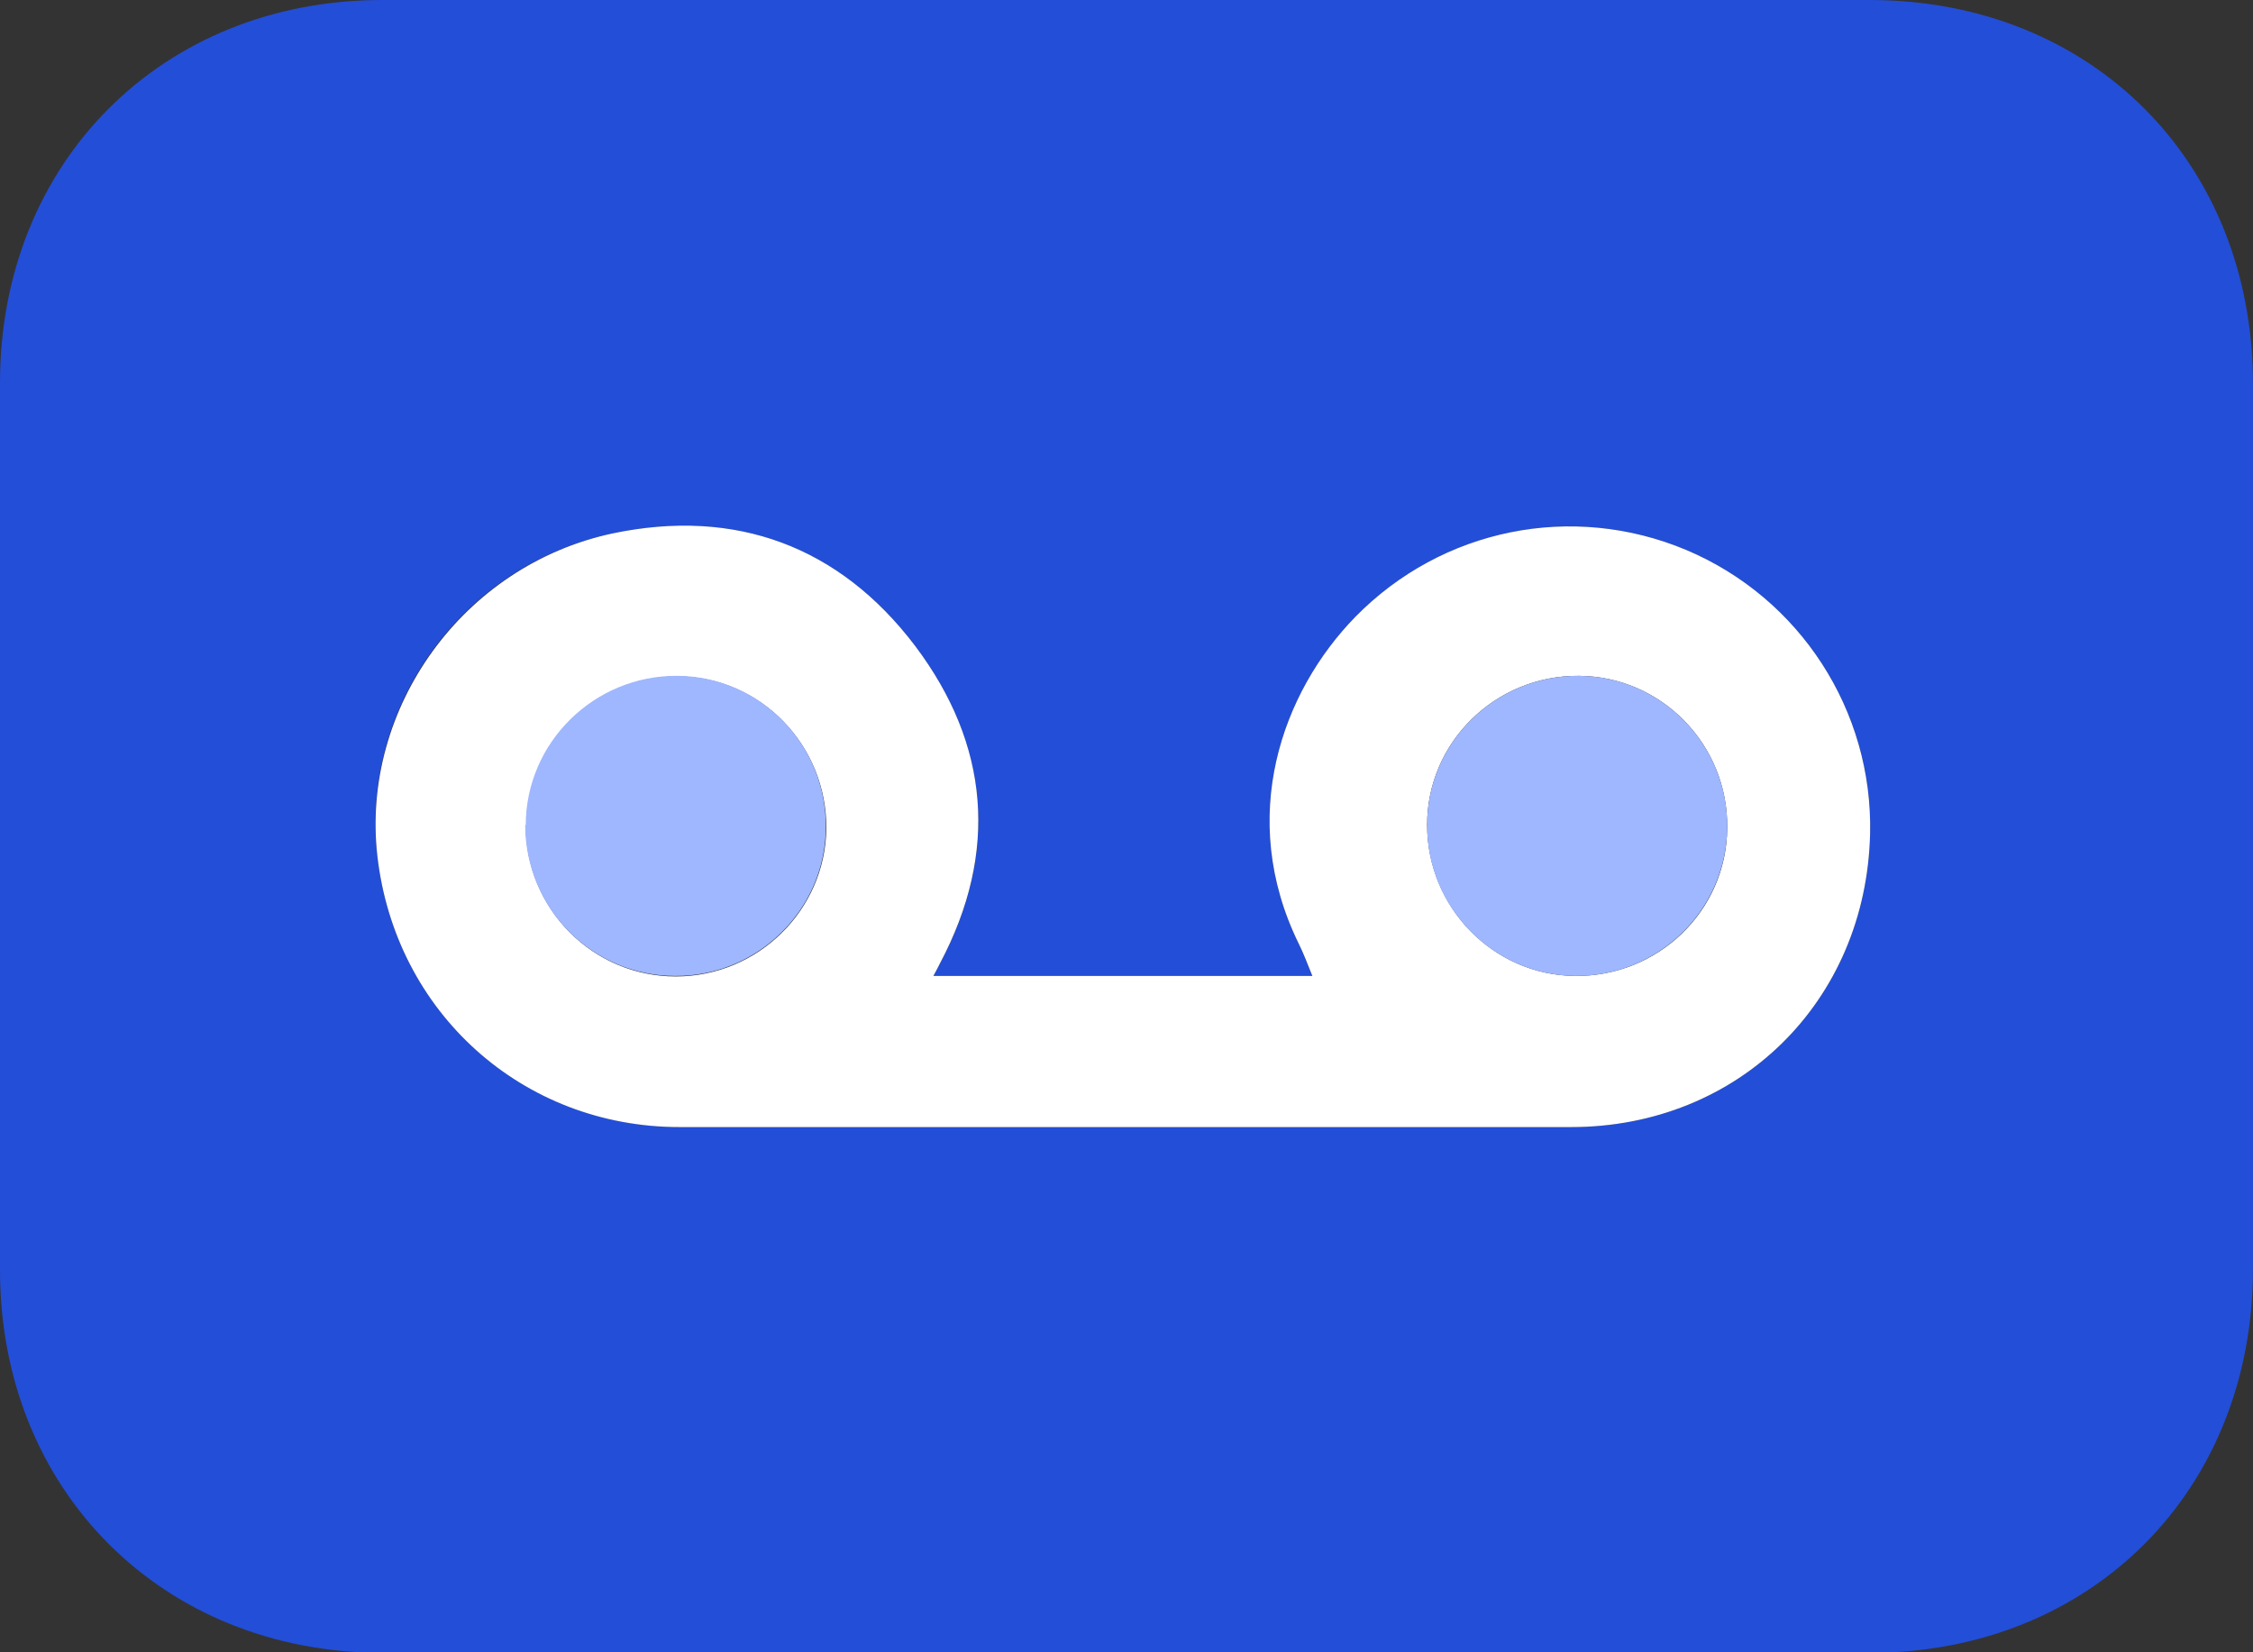<svg width="60" height="44" viewBox="0 0 60 44" fill="none" xmlns="http://www.w3.org/2000/svg">
<rect x="0" y="0" width="60" height="44" fill="#333333" stroke="none"/>
<g clip-path="url(#clip0_1_524)">
<path d="M29.985 0C36.581 0 43.192 0 49.788 0C55.694 0 59.999 4.305 59.999 10.225C59.999 18.085 59.999 25.93 59.999 33.79C59.999 39.696 55.694 44.015 49.788 44.015C36.581 44.015 23.374 44.015 10.166 44.015C4.319 44 0 39.681 0 33.819C0 25.945 0 18.07 0 10.196C0 4.319 4.319 0 10.181 0C16.777 0 23.388 0 29.985 0ZM24.857 25.989C24.946 25.827 24.99 25.739 25.034 25.651C26.606 22.698 26.341 19.833 24.373 17.203C22.36 14.544 19.583 13.516 16.307 14.206C12.311 15.044 9.593 18.849 10.049 22.786C10.519 26.958 13.912 29.999 18.099 30.014C26.018 30.014 33.937 30.014 41.84 30.014C46.306 30.014 49.7 26.664 49.803 22.198C49.877 18.922 47.937 15.925 44.911 14.647C41.885 13.369 38.403 14.074 36.096 16.425C34.142 18.423 32.938 21.758 34.583 25.122C34.715 25.386 34.818 25.68 34.95 25.989H24.843H24.857Z" fill="#234ED8"/>
<path d="M24.843 25.989H34.95C34.818 25.665 34.715 25.386 34.583 25.122C32.938 21.758 34.142 18.423 36.096 16.425C38.403 14.074 41.87 13.369 44.911 14.647C47.937 15.925 49.877 18.922 49.803 22.198C49.7 26.679 46.292 30.014 41.84 30.014C33.922 30.014 26.003 30.014 18.099 30.014C13.912 30.014 10.519 26.958 10.049 22.786C9.608 18.863 12.326 15.058 16.307 14.206C19.583 13.516 22.36 14.544 24.373 17.203C26.341 19.818 26.606 22.683 25.034 25.651C24.99 25.739 24.946 25.827 24.857 25.989H24.843ZM14.001 21.978C14.001 24.196 15.778 26.003 17.997 26.003C20.186 26.003 21.978 24.24 22.007 22.066C22.022 19.848 20.259 18.026 18.055 18.011C15.837 17.997 14.03 19.774 14.015 21.993L14.001 21.978ZM42.046 17.997C39.828 17.982 38.006 19.76 38.006 21.963C38.006 24.152 39.754 25.959 41.928 25.989C44.162 26.018 45.983 24.255 45.998 22.051C46.027 19.833 44.25 18.011 42.046 17.997Z" fill="white"/>
<path d="M14.001 21.978C14.001 19.774 15.822 17.982 18.041 17.997C20.244 18.011 22.022 19.833 21.993 22.051C21.978 24.226 20.171 26.003 17.982 25.989C15.764 25.989 13.986 24.182 13.986 21.963L14.001 21.978Z" fill="#9FB7FE"/>
<path d="M42.046 17.997C44.25 18.011 46.027 19.833 45.998 22.051C45.969 24.255 44.147 26.018 41.928 25.989C39.754 25.959 37.991 24.152 38.006 21.963C38.006 19.76 39.828 17.982 42.046 17.997Z" fill="#9FB7FE"/>
</g>
<defs>
<clipPath id="clip0_1_524">
<rect width="59.999" height="44" fill="white"/>
</clipPath>
</defs>
</svg>
